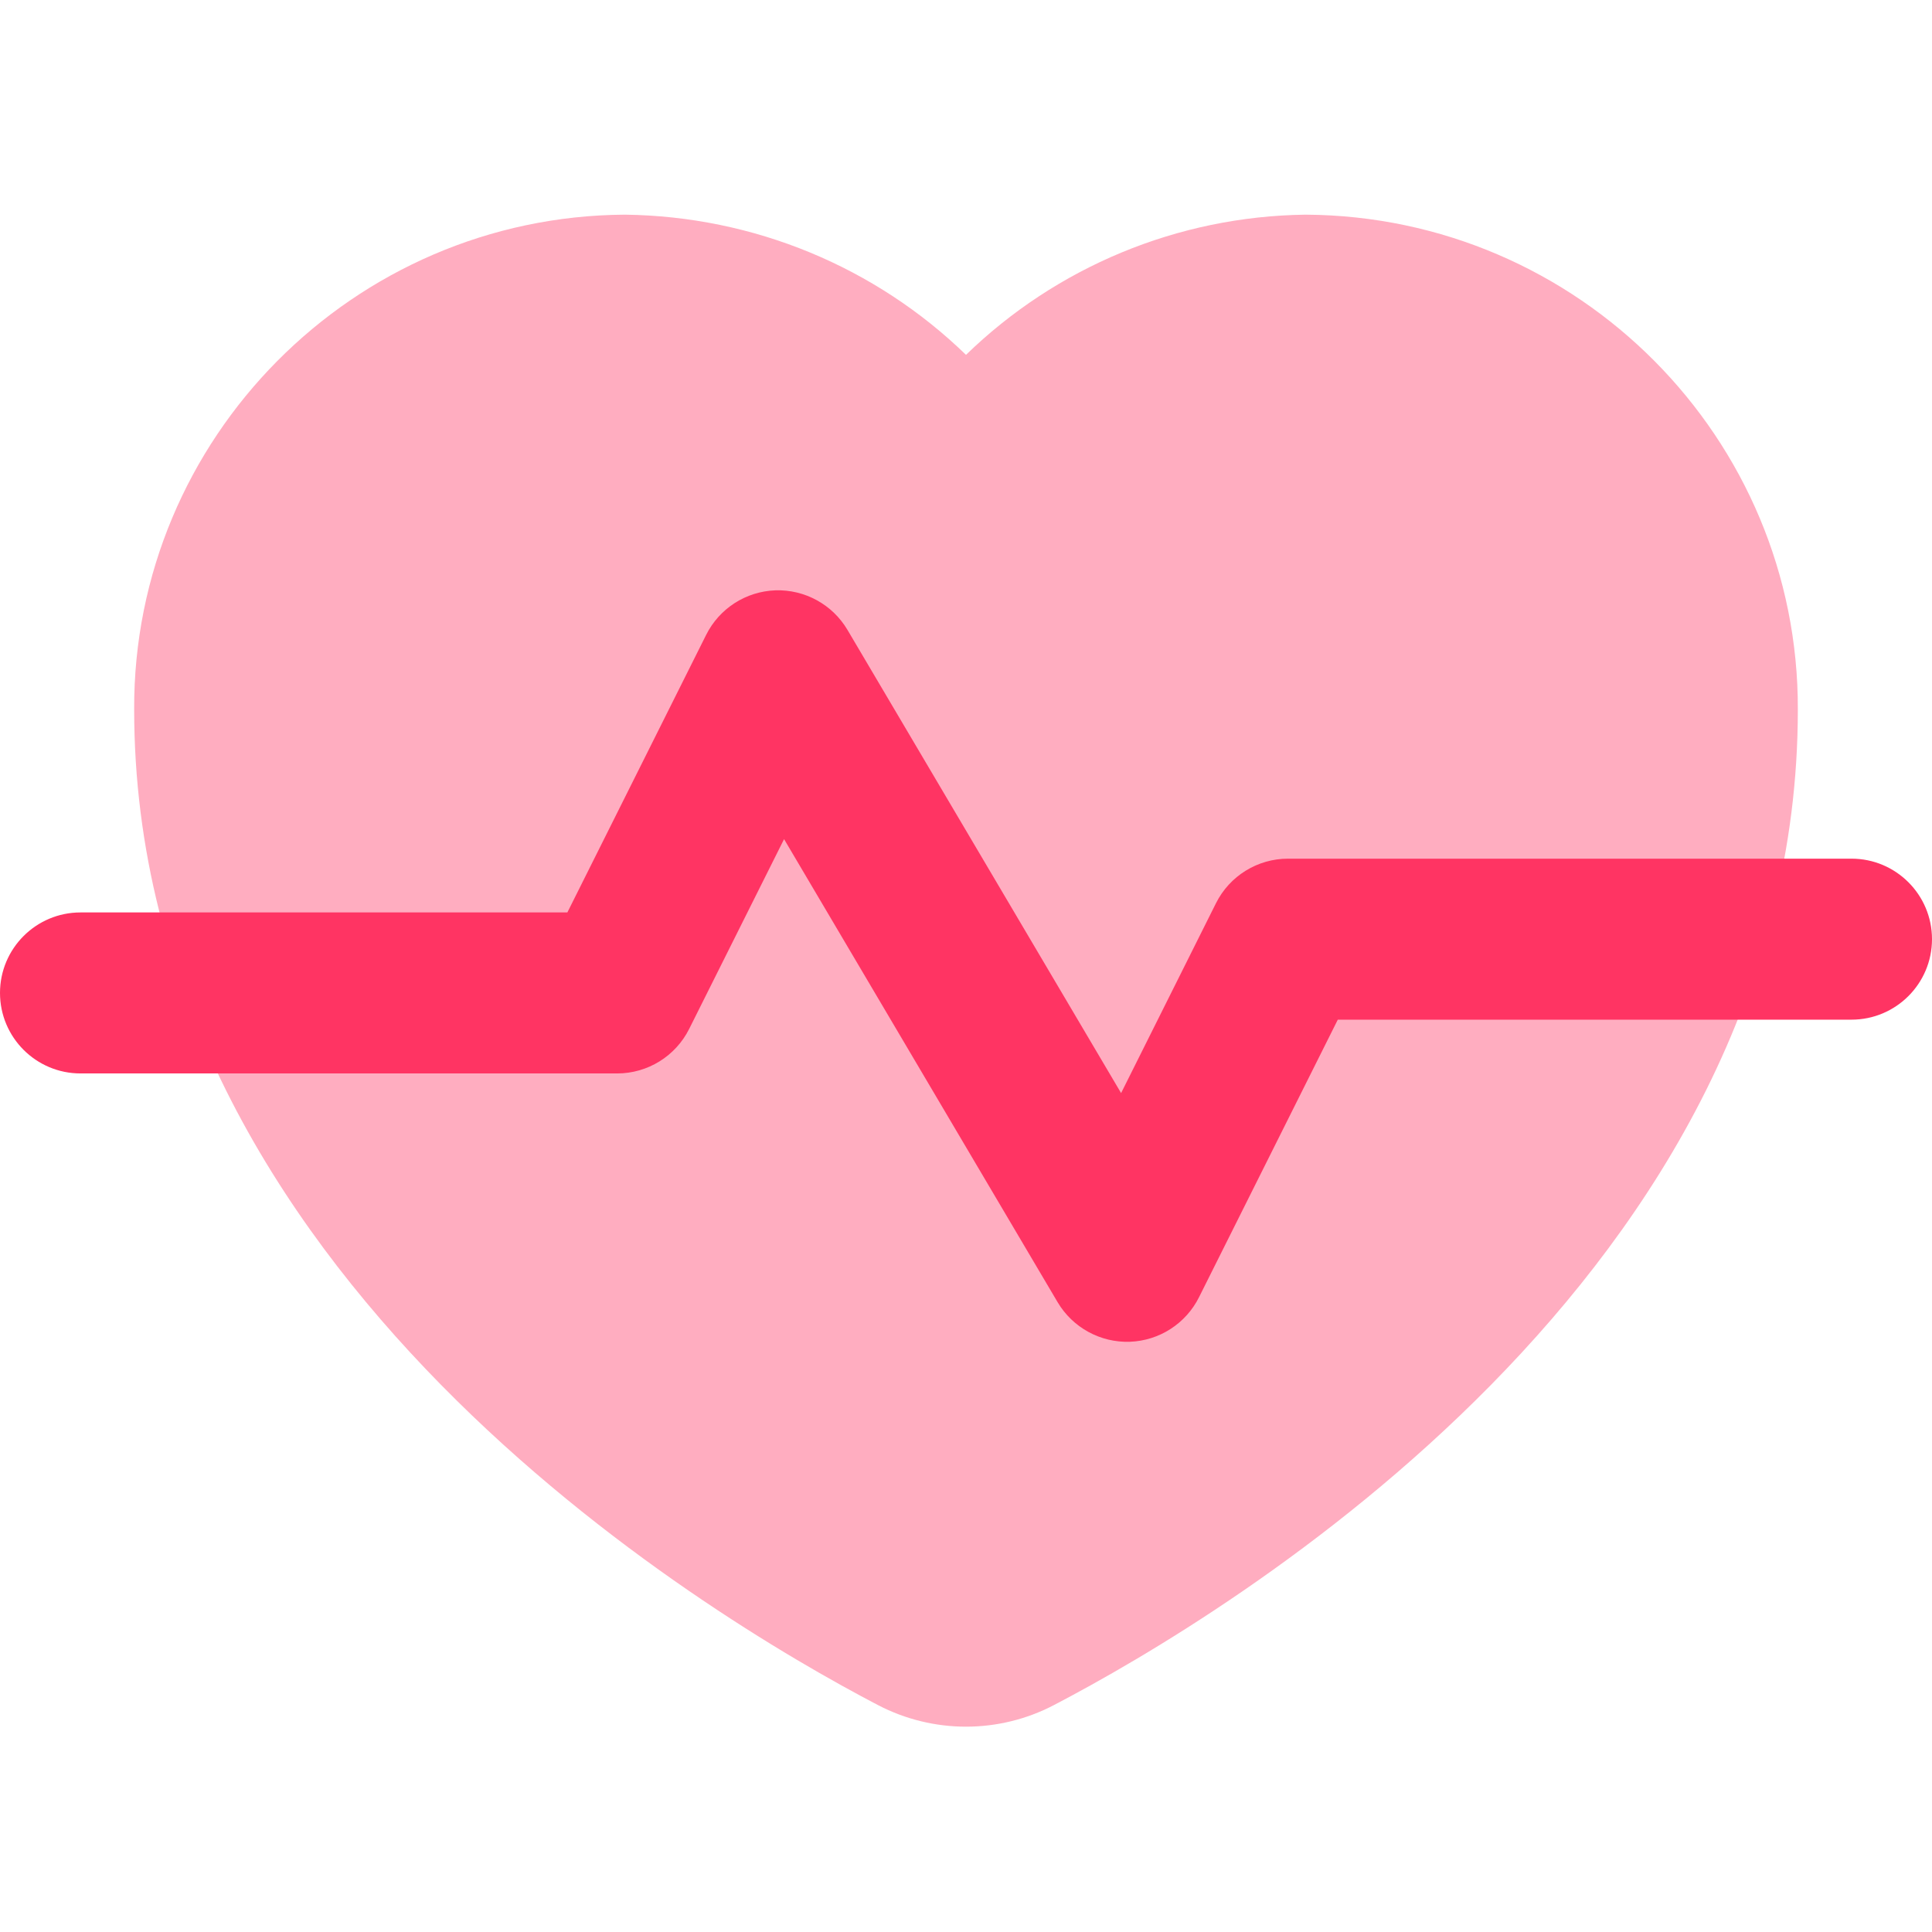 <svg xmlns="http://www.w3.org/2000/svg" height="28" width="28" viewBox="0 0 18 18"><title>18 heart pulse</title><g fill="#FF3463" class="nc-icon-wrapper"><path d="M12.164 2C10.969 2.015 9.84 2.49 9 3.306C8.16 2.491 7.028 2.015 5.822 2C3.292 2.015 1.24 4.084 1.25 6.609C1.25 11.862 6.556 15.038 8.182 15.887C8.438 16.02 8.719 16.087 9 16.087C9.281 16.087 9.562 16.02 9.817 15.887C11.443 15.039 16.75 11.863 16.75 6.612C16.759 4.084 14.708 2.015 12.164 2Z" fill-opacity="0.4" data-color="color-2"></path> <path fill-rule="evenodd" clip-rule="evenodd" d="M7.224 5.5C7.498 5.491 7.756 5.632 7.896 5.869L10.445 10.184L11.329 8.415C11.456 8.161 11.716 8 12 8H17.25C17.664 8 18 8.336 18 8.75C18 9.164 17.664 9.5 17.25 9.5H12.464L11.171 12.086C11.048 12.332 10.801 12.491 10.526 12.501C10.252 12.51 9.994 12.369 9.854 12.133L7.305 7.818L6.421 9.586C6.294 9.84 6.034 10.001 5.75 10.001H0.75C0.336 10.001 0 9.665 0 9.251C0 8.837 0.336 8.501 0.75 8.501H5.286L6.579 5.915C6.702 5.669 6.949 5.51 7.224 5.5Z"></path></g></svg>
